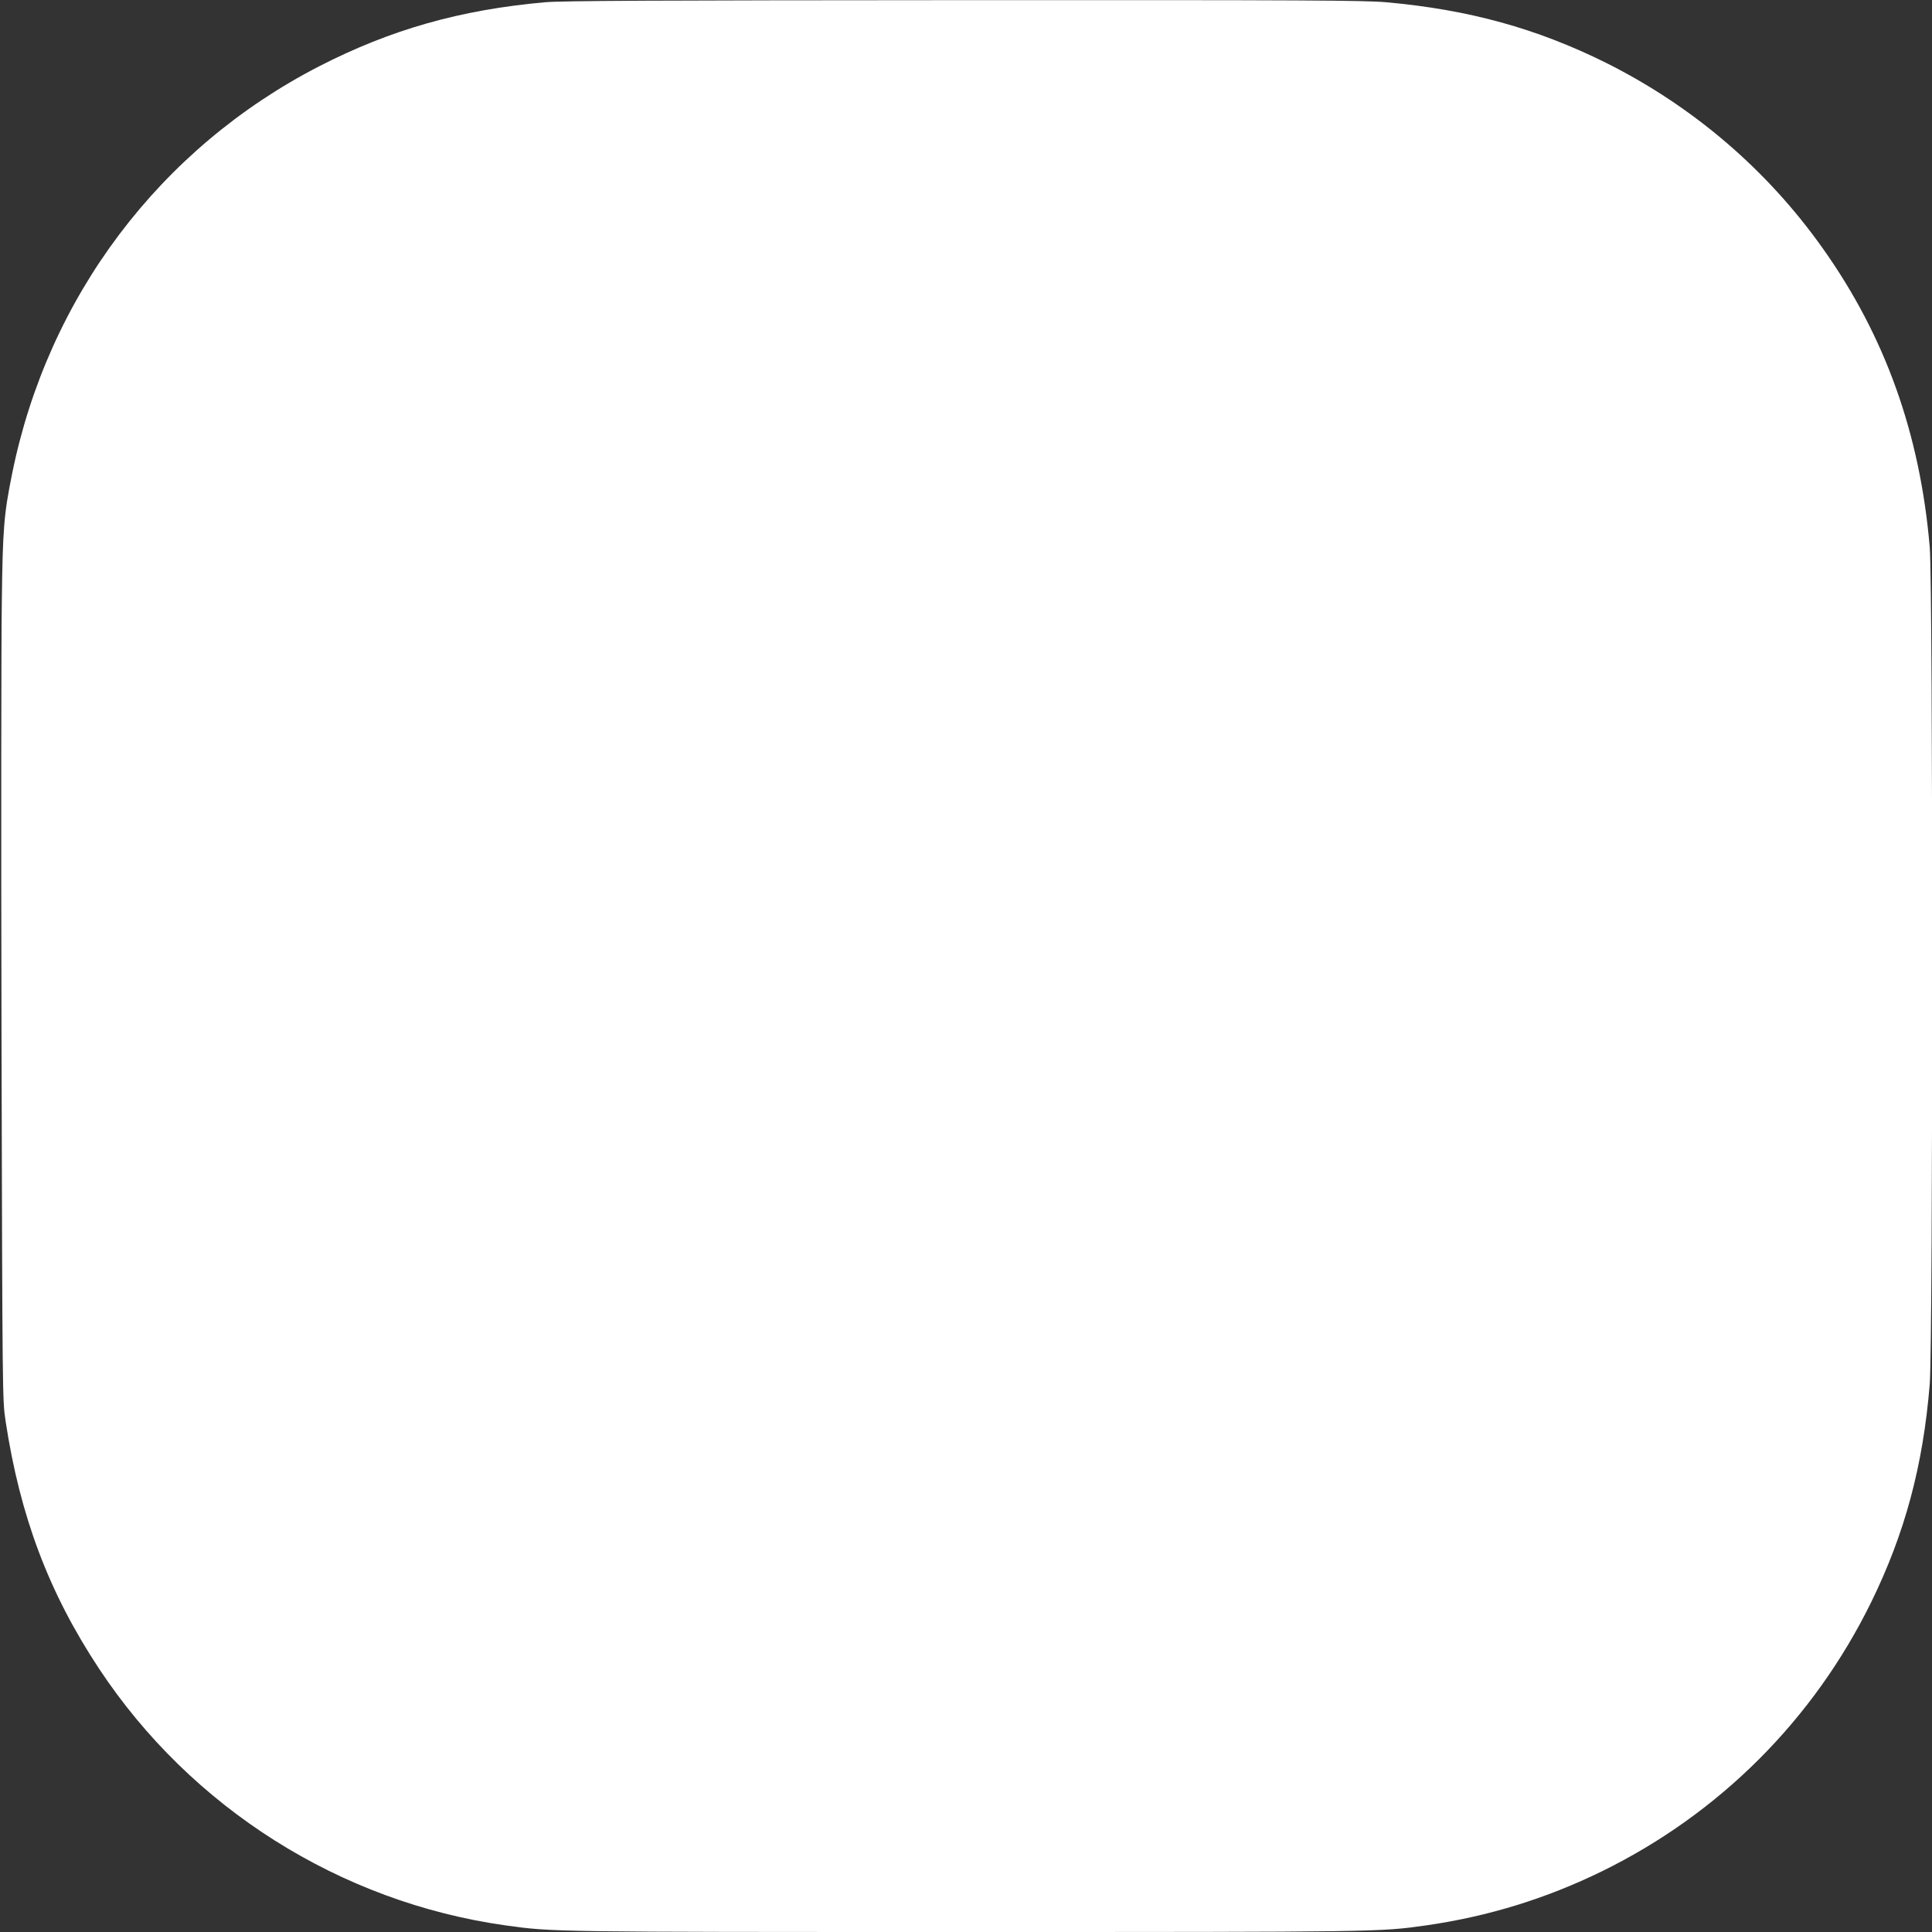 <?xml version="1.0" standalone="no"?>
<!DOCTYPE svg PUBLIC "-//W3C//DTD SVG 20010904//EN"
 "http://www.w3.org/TR/2001/REC-SVG-20010904/DTD/svg10.dtd">
<svg version="1.0" xmlns="http://www.w3.org/2000/svg"
 width="1280pt" height="1280pt" viewBox="0 0 1280 1280"
 preserveAspectRatio="xMidYMid meet">
<rect x="0" y="0" width="1280" height="1280" fill="#333333" stroke="none"/>
<g transform="translate(0,1280) scale(0.1,-0.1)"
fill="#ffffff" stroke="none">
<path d="M3610 12785 c-561 -50 -1022 -181 -1495 -424 -1056 -543 -1799 -1529
-2035 -2701 -54 -267 -62 -360 -68 -850 -4 -256 -5 -1549 -2 -2875 6 -2393 6
-2411 27 -2550 96 -632 287 -1138 619 -1640 610 -923 1598 -1547 2692 -1701
314 -44 310 -44 3052 -44 2744 0 2739 0 3050 44 409 59 793 177 1165 359 778
382 1400 1004 1782 1782 223 455 344 904 388 1445 22 261 22 5292 0 5545 -64
751 -296 1399 -709 1980 -370 522 -862 942 -1436 1229 -459 228 -909 352
-1455 401 -146 13 -536 15 -2800 14 -2046 -1 -2662 -4 -2775 -14z"/>
</g>
</svg>
